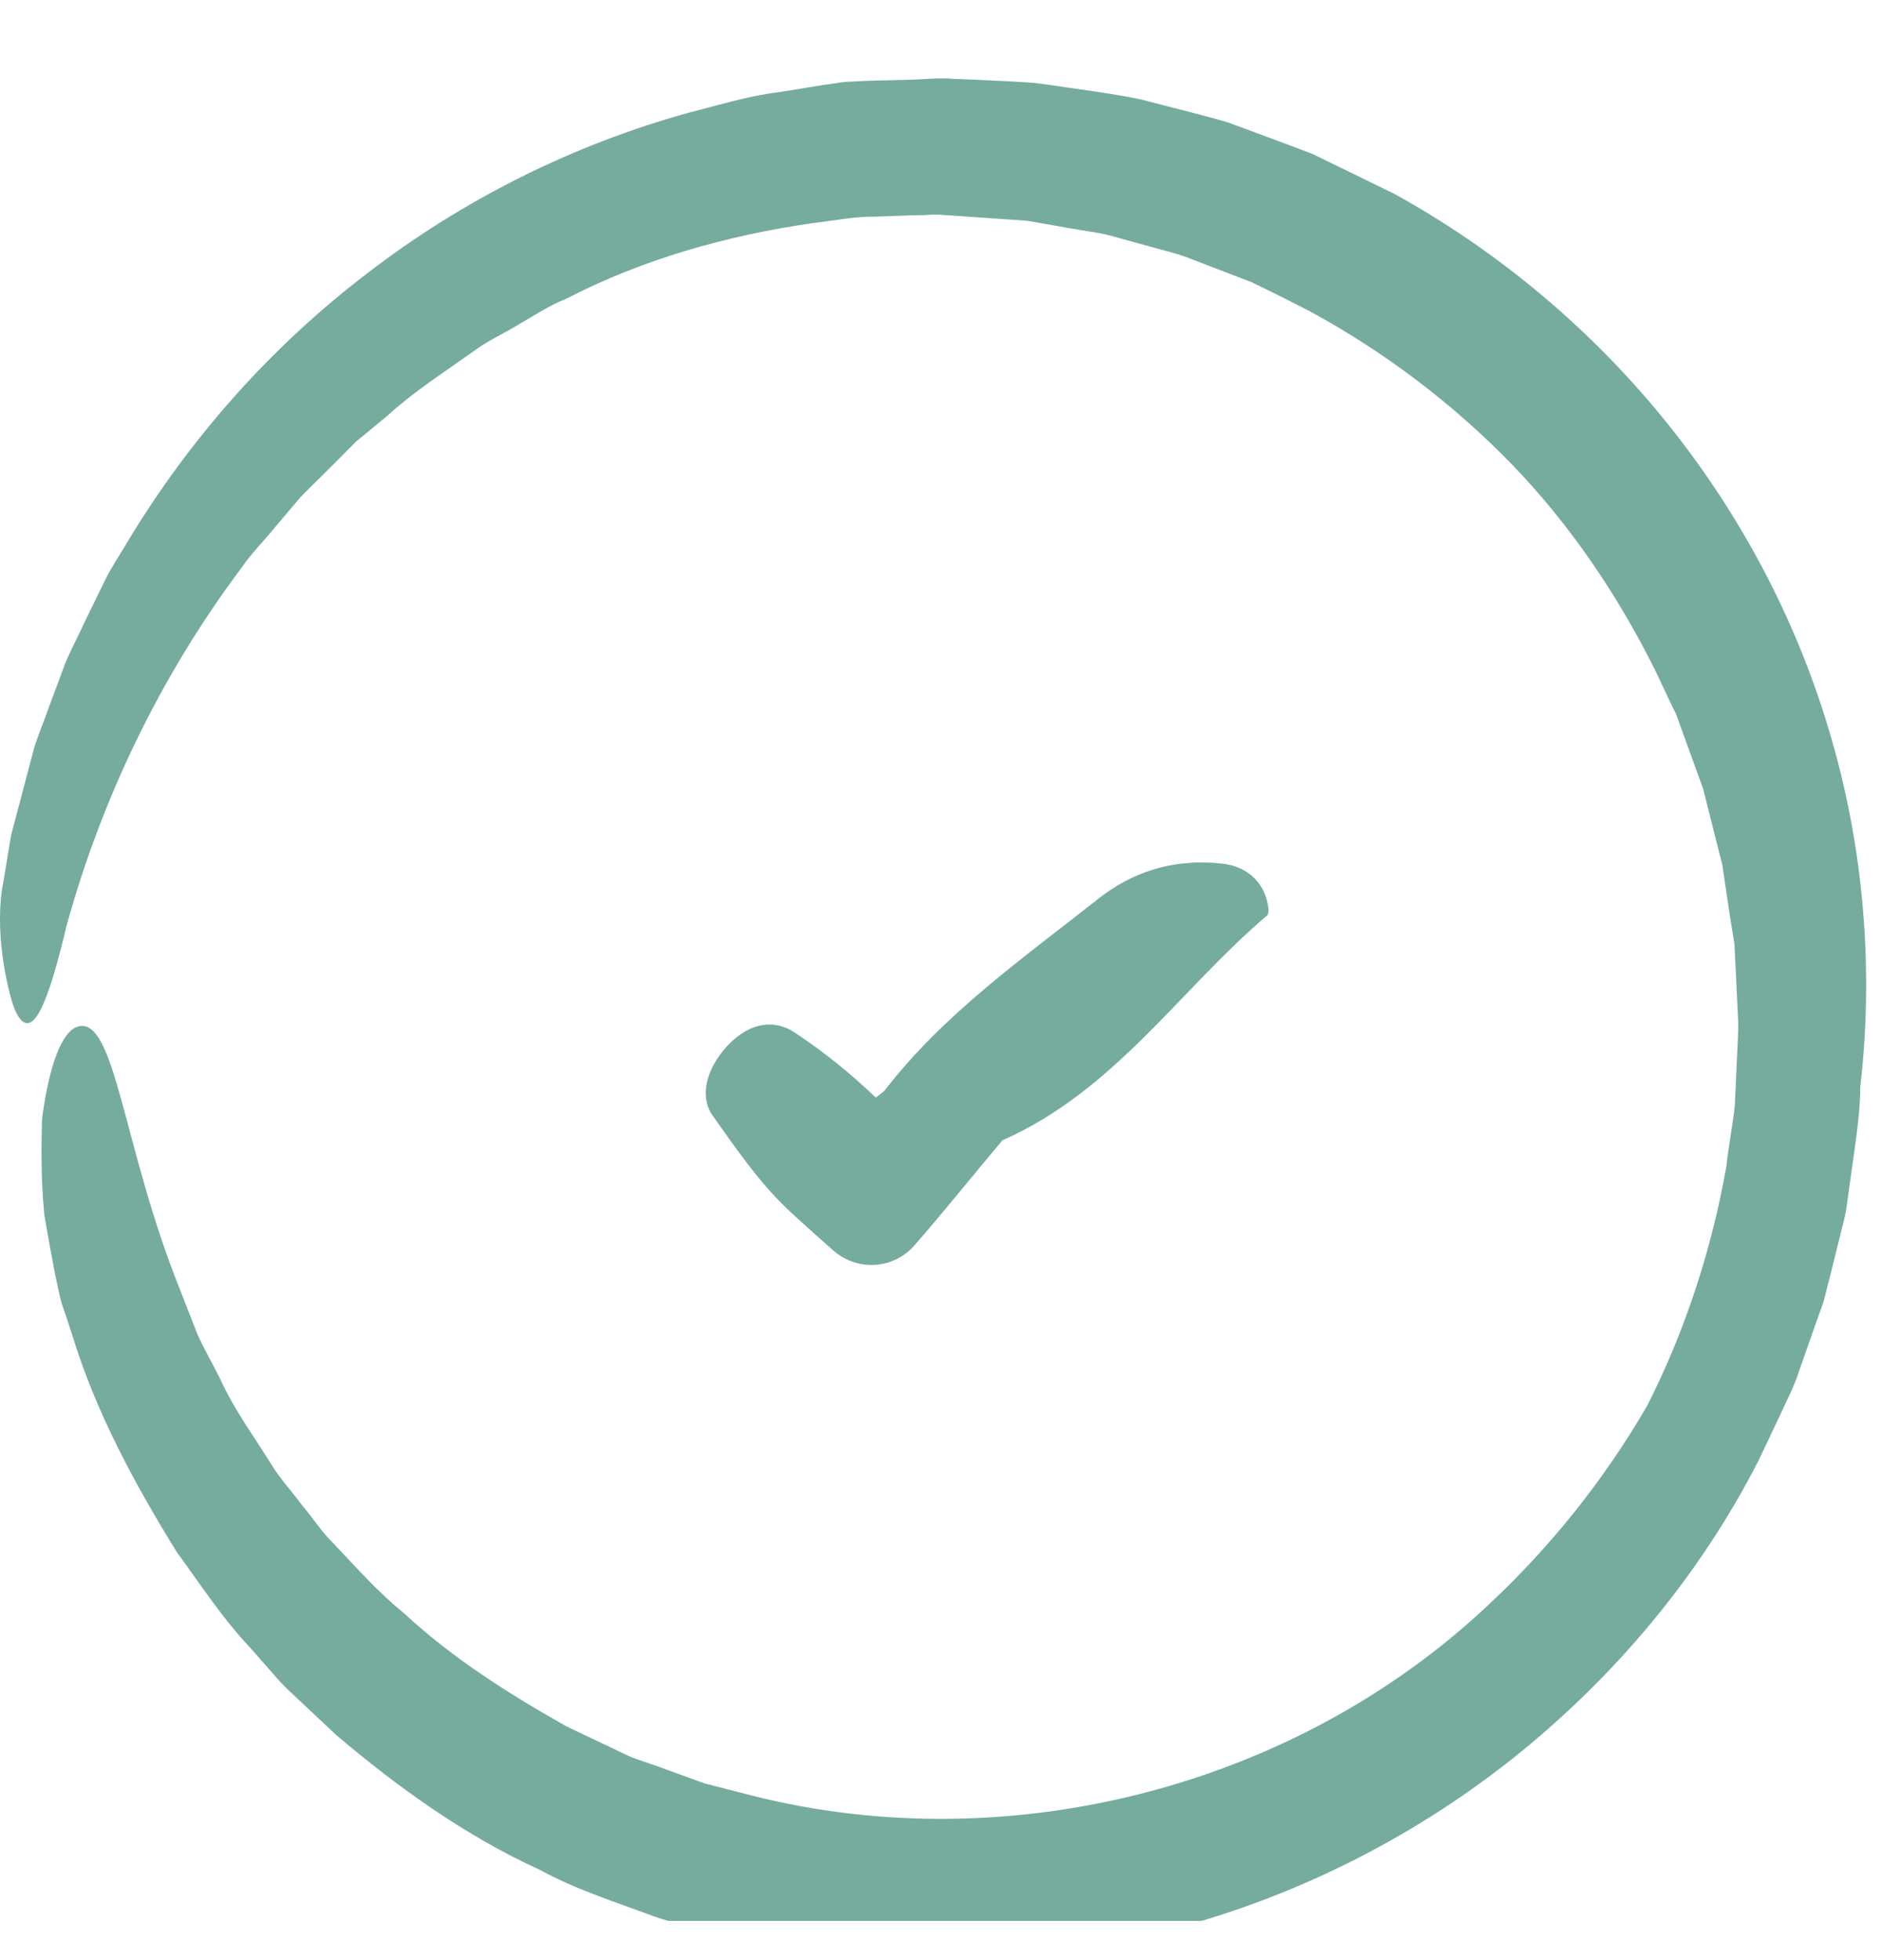 <?xml version="1.0" encoding="UTF-8"?> <svg xmlns="http://www.w3.org/2000/svg" width="24" height="25" viewBox="0 0 24 25" fill="none"> <g clip-path="url(#clip0_59_213)"> <path d="M8.085 22.425C7.986 22.385 7.892 22.336 7.799 22.292L7.228 22.021C6.494 21.607 5.775 21.154 5.155 20.578C4.825 20.312 4.544 19.992 4.254 19.687C4.101 19.539 3.988 19.357 3.85 19.195C3.722 19.022 3.579 18.869 3.466 18.687C3.244 18.328 2.988 17.983 2.811 17.594C2.717 17.402 2.609 17.22 2.52 17.023L2.289 16.432C1.565 14.63 1.471 12.946 0.989 13.094C0.787 13.162 0.629 13.576 0.536 14.27C0.526 14.615 0.521 15.029 0.565 15.496C0.605 15.728 0.649 15.974 0.698 16.23C0.728 16.358 0.748 16.491 0.787 16.624C0.831 16.752 0.876 16.885 0.92 17.023C1.22 18.008 1.713 18.919 2.254 19.795C2.56 20.214 2.84 20.647 3.2 21.026L3.456 21.317C3.54 21.415 3.628 21.514 3.722 21.598L4.288 22.129C5.076 22.799 5.933 23.414 6.883 23.848C7.341 24.099 7.843 24.256 8.331 24.439C8.577 24.527 8.833 24.576 9.084 24.645C9.34 24.709 9.581 24.783 9.857 24.813L10.502 24.906L10.822 24.951L11.113 24.965L11.699 24.99L11.847 24.995L11.92 25H12.034L12.349 24.985C12.767 24.956 13.186 24.961 13.6 24.877C14.013 24.808 14.427 24.759 14.831 24.636C16.451 24.227 17.977 23.469 19.282 22.435C20.582 21.401 21.675 20.101 22.428 18.623L22.694 18.062C22.778 17.875 22.877 17.693 22.941 17.491L23.147 16.905L23.251 16.614C23.28 16.516 23.3 16.412 23.329 16.314L23.477 15.713C23.502 15.61 23.531 15.516 23.546 15.408L23.59 15.093C23.645 14.674 23.723 14.241 23.723 13.862C23.891 12.414 23.778 10.878 23.359 9.435C22.945 7.982 22.231 6.609 21.276 5.417C20.321 4.225 19.129 3.216 17.78 2.472L16.741 1.965C16.382 1.827 16.017 1.694 15.658 1.561C15.288 1.453 14.914 1.364 14.54 1.266C14.156 1.187 13.747 1.138 13.353 1.079L13.206 1.059L13.073 1.049L12.807 1.034L12.275 1.01L12.142 1.005L12.078 1H11.955L11.664 1.015L11.073 1.03L10.783 1.044C10.689 1.054 10.591 1.074 10.497 1.084L9.926 1.177C9.542 1.222 9.173 1.34 8.799 1.433C7.311 1.842 5.903 2.546 4.682 3.487C3.456 4.422 2.417 5.594 1.624 6.914C1.526 7.081 1.417 7.239 1.334 7.411L1.082 7.928C1.004 8.101 0.91 8.273 0.836 8.45L0.634 8.992C0.57 9.174 0.496 9.351 0.437 9.533L0.29 10.09L0.142 10.651L0.043 11.247C-0.08 11.848 0.088 12.611 0.186 12.872C0.408 13.374 0.625 12.749 0.851 11.799C1.284 10.233 2.018 8.657 3.082 7.239C3.205 7.057 3.367 6.899 3.505 6.727L3.722 6.471L3.83 6.343L3.948 6.224C4.106 6.067 4.268 5.909 4.426 5.747L4.544 5.629L4.677 5.52L4.938 5.304C5.273 4.998 5.657 4.752 6.031 4.486C6.213 4.348 6.425 4.255 6.617 4.137C6.814 4.023 7.006 3.895 7.218 3.812C8.198 3.304 9.271 3.004 10.354 2.847C10.625 2.817 10.896 2.758 11.172 2.763L11.581 2.748L11.787 2.743L11.891 2.738H11.975L12.831 2.797L13.053 2.812C13.127 2.817 13.186 2.832 13.25 2.842L13.639 2.911L14.028 2.975C14.156 2.999 14.289 3.043 14.422 3.078L14.816 3.186C14.949 3.221 15.077 3.255 15.205 3.309L15.963 3.6C16.209 3.718 16.451 3.841 16.692 3.964C17.647 4.481 18.519 5.141 19.272 5.914C20.025 6.692 20.636 7.598 21.114 8.563L21.286 8.928L21.375 9.11L21.444 9.302L21.719 10.06L21.916 10.843C21.931 10.907 21.951 10.971 21.965 11.04L21.995 11.242L22.054 11.641L22.118 12.04L22.138 12.444L22.157 12.847L22.167 13.049V13.113L22.163 13.222L22.123 14.103C22.093 14.374 22.044 14.615 22.015 14.876C21.833 15.915 21.493 16.974 21 17.939C20.459 18.869 19.784 19.716 19.001 20.45C16.529 22.794 12.866 23.73 9.591 22.902L8.981 22.745L8.385 22.528L8.085 22.425Z" fill="#75AC9E"></path> <path d="M10.553 15.884L10.631 15.953C10.937 16.218 11.395 16.189 11.661 15.884C12.045 15.445 12.409 14.988 12.783 14.544C14.211 13.914 15.034 12.634 16.156 11.678C16.206 11.634 16.156 11.442 16.097 11.334C15.974 11.117 15.767 11.033 15.575 11.014C14.925 10.945 14.418 11.142 14.014 11.457C13.049 12.22 12.035 12.929 11.277 13.914C11.242 13.944 11.203 13.973 11.168 13.998C10.848 13.692 10.503 13.412 10.129 13.166C9.898 13.013 9.578 13.013 9.272 13.343C8.997 13.643 8.923 13.993 9.085 14.224C9.381 14.643 9.671 15.066 10.036 15.416C10.208 15.578 10.38 15.731 10.553 15.884Z" fill="#75AC9E"></path> </g> <defs> <clipPath id="clip0_59_213"> <rect width="24" height="24" fill="white" transform="translate(0 0.5)"></rect> </clipPath> </defs> </svg> 